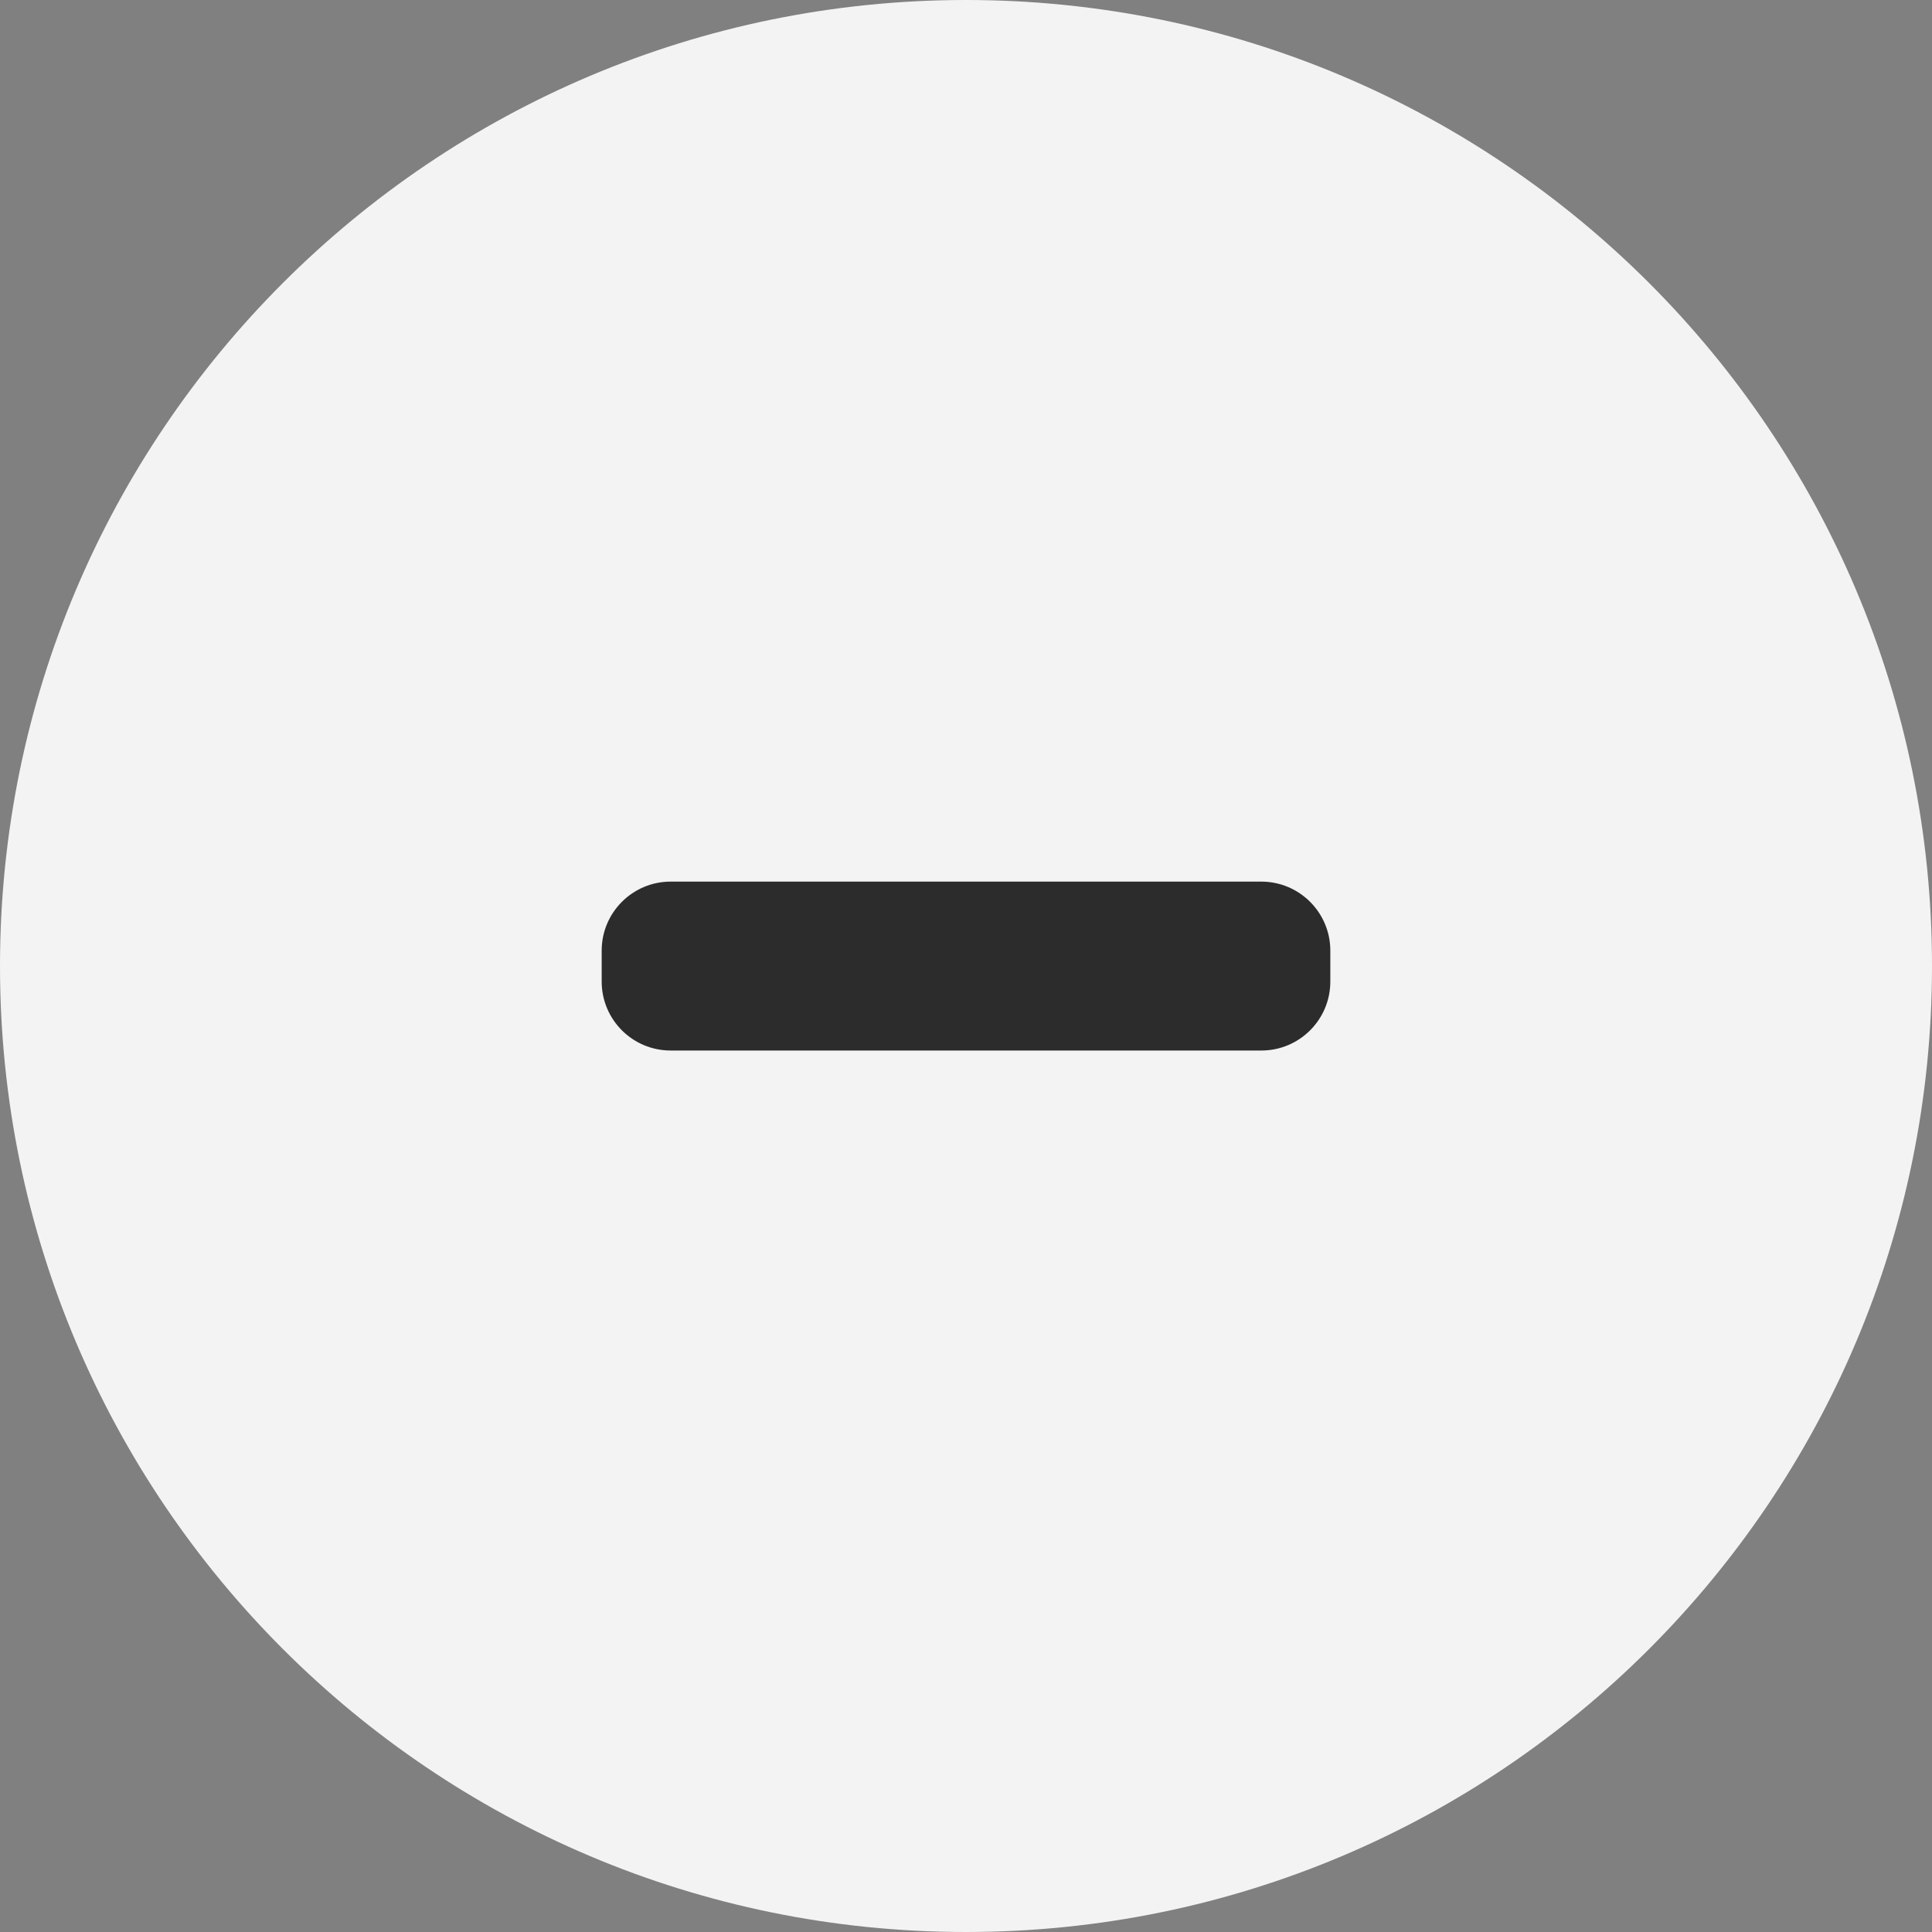 <?xml version="1.0" encoding="UTF-8"?> <svg xmlns="http://www.w3.org/2000/svg" width="28" height="28" viewBox="0 0 28 28" fill="none"><rect x="0" y="0" width="28" height="28" fill="#808080" stroke="none"/><path d="M0 14C0 6.268 6.268 0 14 0V0C21.732 0 28 6.268 28 14V14C28 21.732 21.732 28 14 28V28C6.268 28 0 21.732 0 14V14Z" fill="#F3F3F3"></path><path d="M18.28 12.777C18.832 12.777 19.28 13.225 19.28 13.777V14.225C19.28 14.778 18.832 15.225 18.28 15.225H15.224H12.776H9.72C9.168 15.225 8.72 14.778 8.72 14.225V13.777C8.72 13.225 9.168 12.777 9.72 12.777H12.776H15.224H18.28Z" fill="#2C2C2C"></path></svg> 